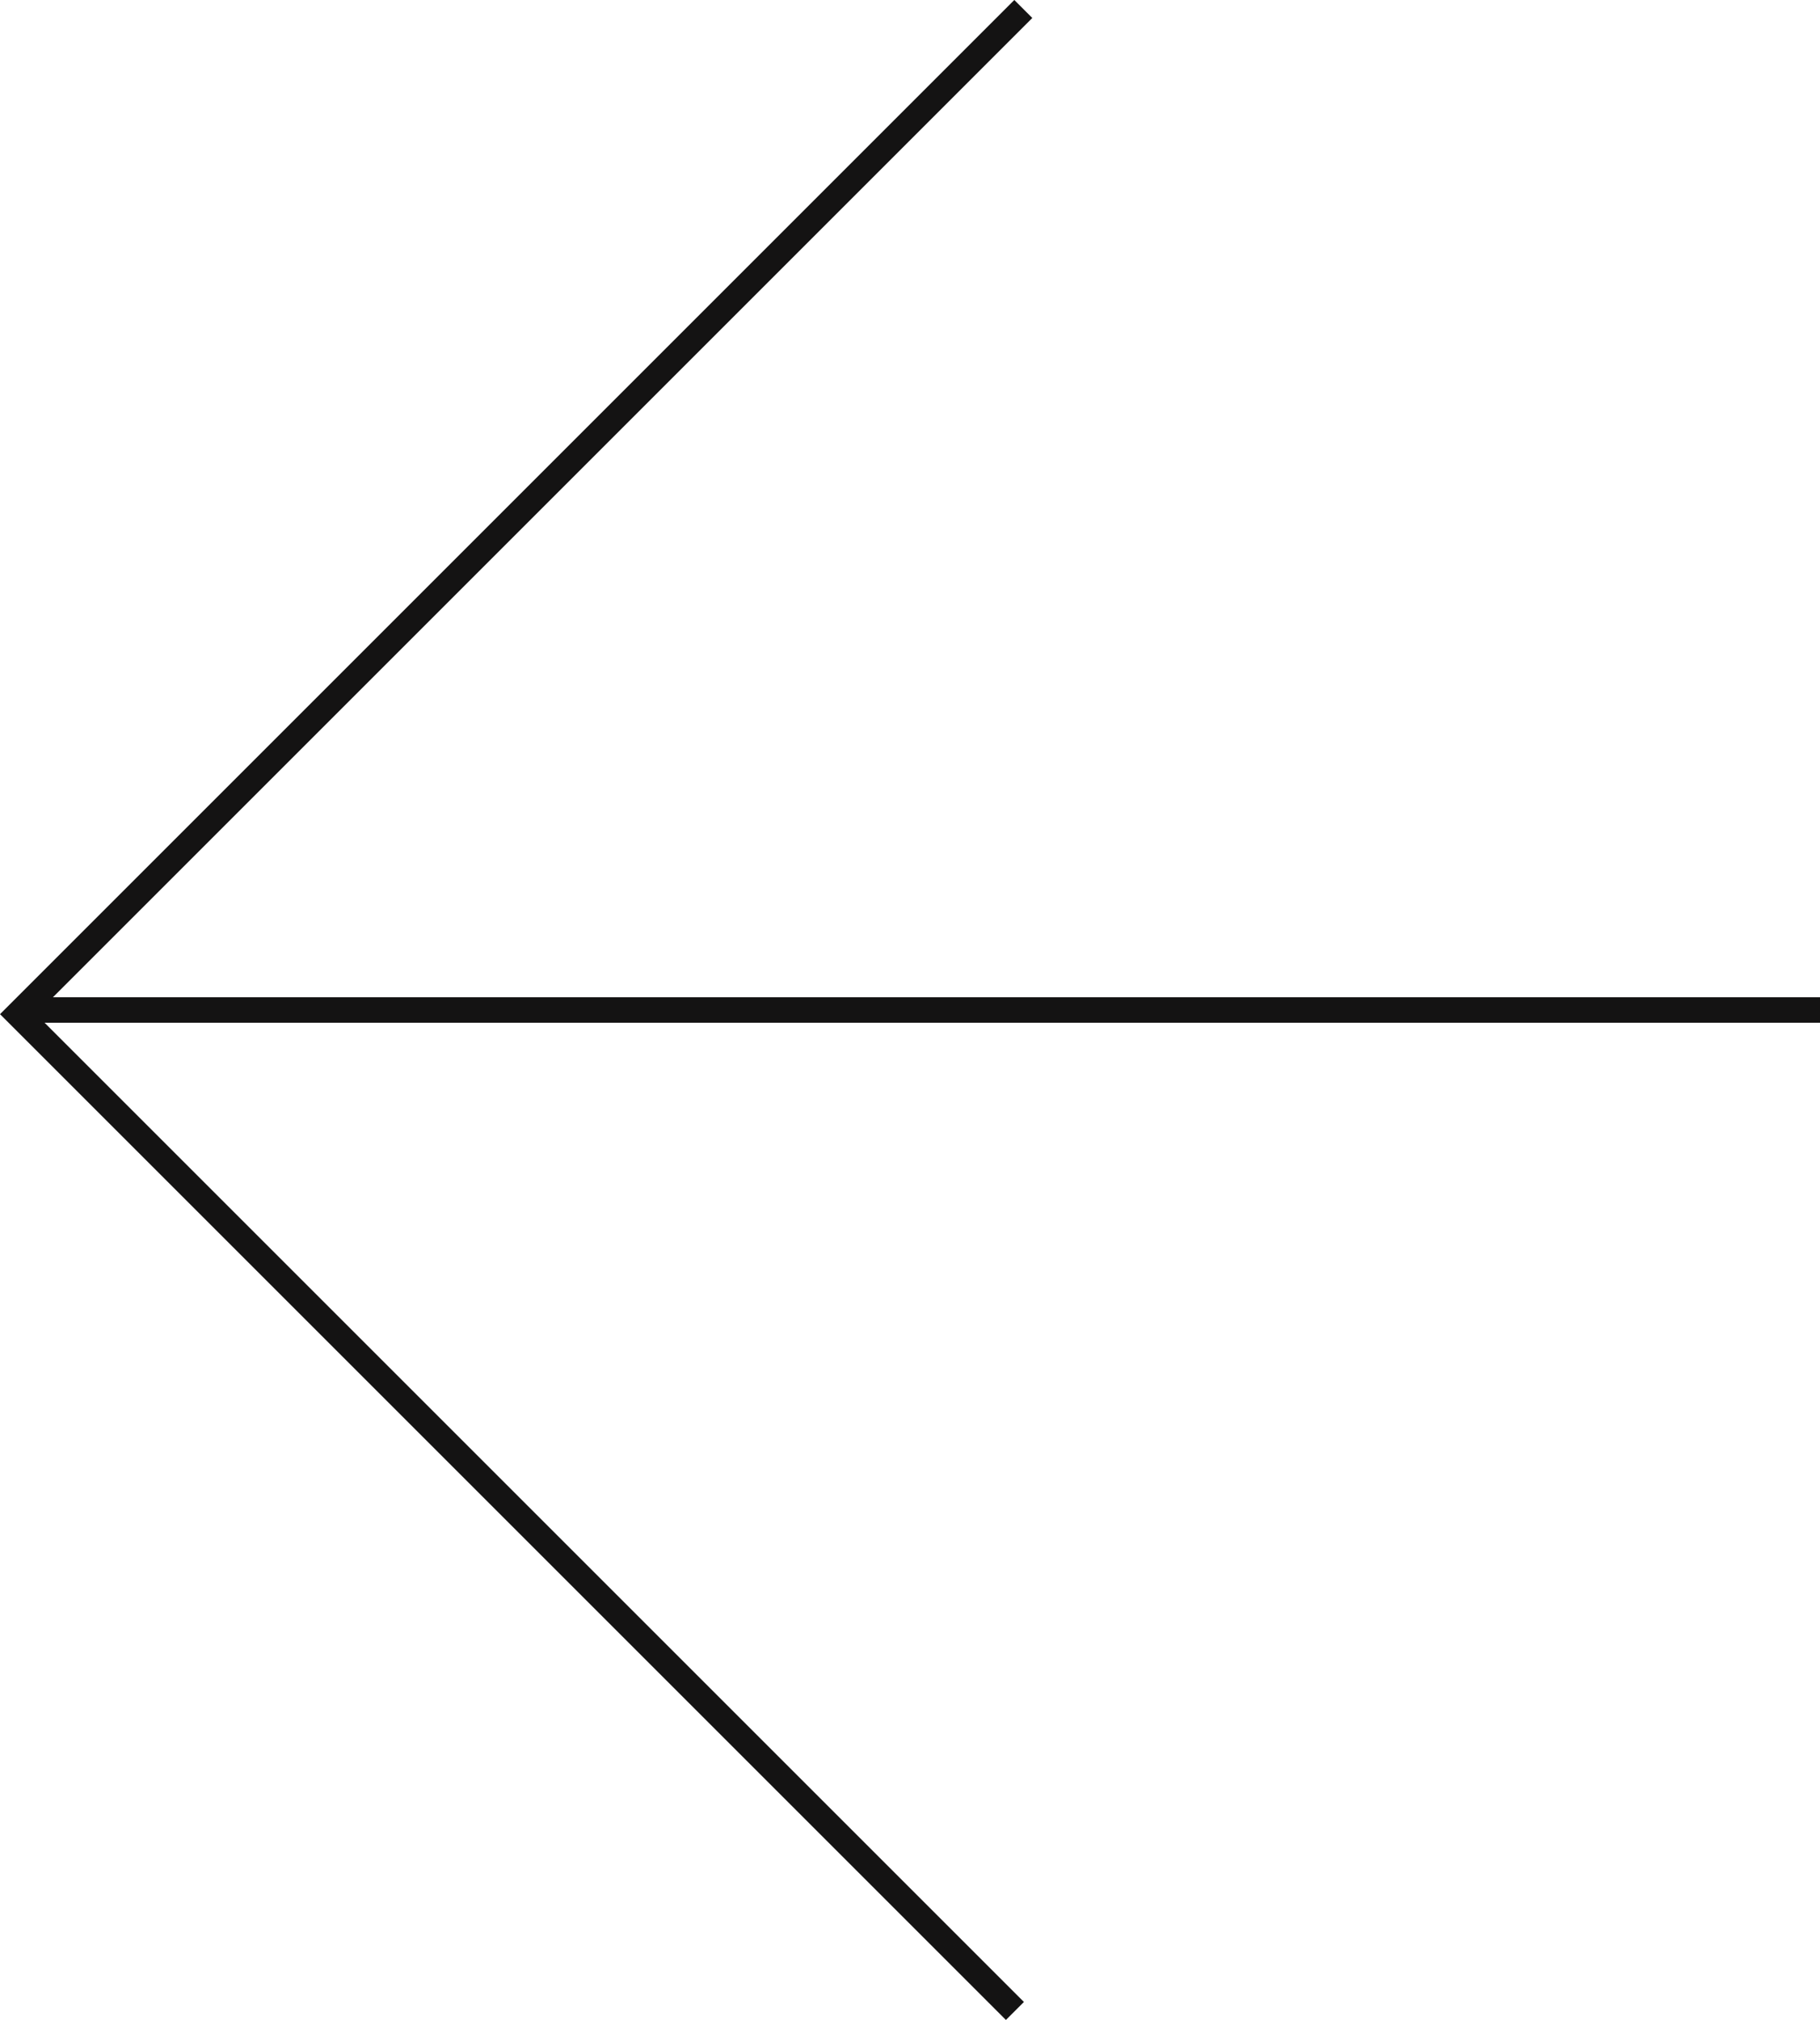 <?xml version="1.0" encoding="UTF-8"?> <svg xmlns="http://www.w3.org/2000/svg" width="53.62" height="59.518" viewBox="0 0 53.62 59.518"> <g id="Сгруппировать_58" data-name="Сгруппировать 58" transform="translate(0.53 0.265)"> <line id="Линия_62" data-name="Линия 62" x1="53.09" transform="translate(0 29.494)" fill="none" stroke="#141313" stroke-miterlimit="10" stroke-width="0.75"></line> <path id="Контур_21" data-name="Контур 21" d="M5711.431,6547.461l-29.617,29.617,29.37,29.37" transform="translate(-5681.813 -6547.461)" fill="none" stroke="#141313" stroke-miterlimit="10" stroke-width="0.75"></path> </g> </svg> 
